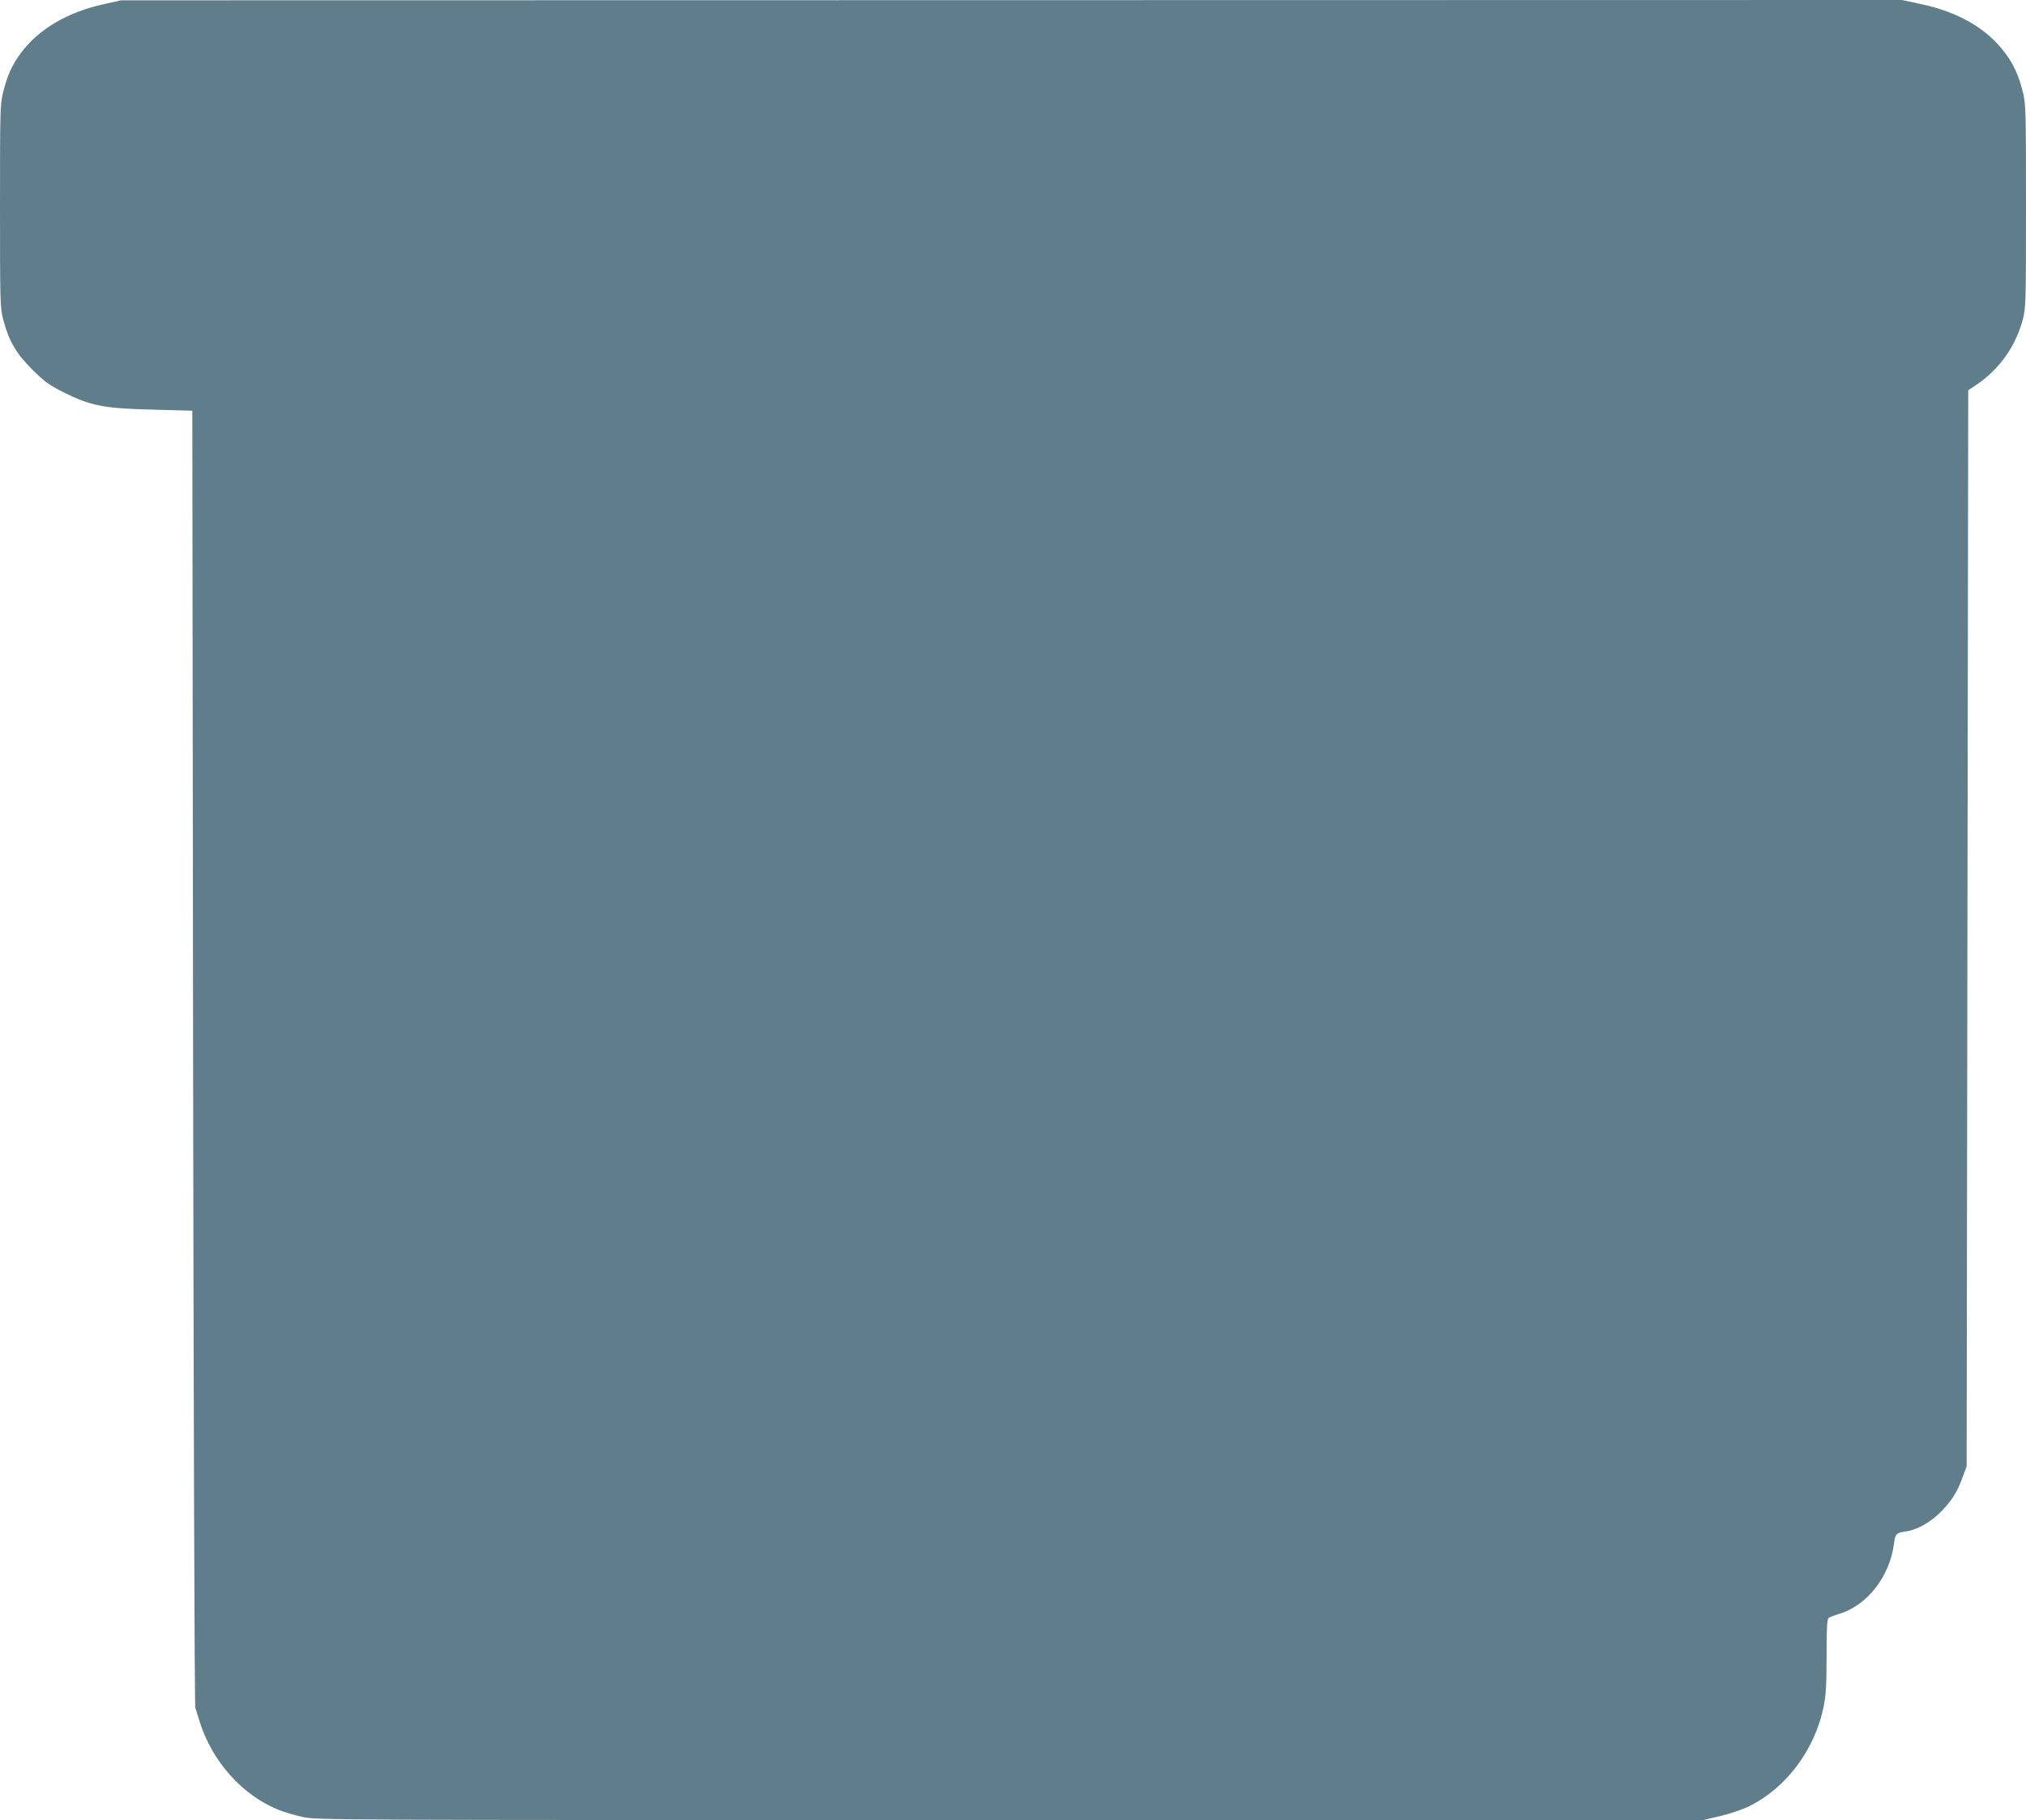 <?xml version="1.0" standalone="no"?>
<!DOCTYPE svg PUBLIC "-//W3C//DTD SVG 20010904//EN"
 "http://www.w3.org/TR/2001/REC-SVG-20010904/DTD/svg10.dtd">
<svg version="1.0" xmlns="http://www.w3.org/2000/svg"
 width="1280pt" height="1150pt" viewBox="0 0 1280 1150"
 preserveAspectRatio="xMidYMid meet">
<g transform="translate(0,1150) scale(0.1,-0.1)"
fill="#607d8b" stroke="none">
<path d="M658 11474 c-231 -50 -414 -158 -526 -309 -56 -75 -85 -140 -112
-246 -19 -78 -20 -111 -20 -721 0 -609 1 -642 20 -716 36 -137 82 -216 184
-317 78 -77 106 -98 196 -143 172 -86 256 -103 560 -110 l255 -7 5 -4085 c3
-2247 9 -4096 14 -4110 4 -14 17 -54 28 -90 79 -250 269 -463 497 -555 33 -14
101 -34 152 -45 93 -20 110 -20 4471 -20 l4378 0 107 25 c59 14 139 41 177 59
237 114 421 357 477 631 15 72 19 135 19 321 0 174 3 234 13 241 6 5 37 17 67
26 177 53 320 237 346 444 8 61 14 68 71 76 67 8 149 52 213 113 73 70 114
132 148 226 l27 73 5 3399 5 3400 58 39 c142 98 243 242 287 409 19 74 20 107
20 716 0 610 -1 643 -20 721 -27 106 -56 171 -112 246 -114 154 -296 260 -535
310 l-117 25 -5626 -1 -5625 -1 -107 -24z"/>
</g>
</svg>
